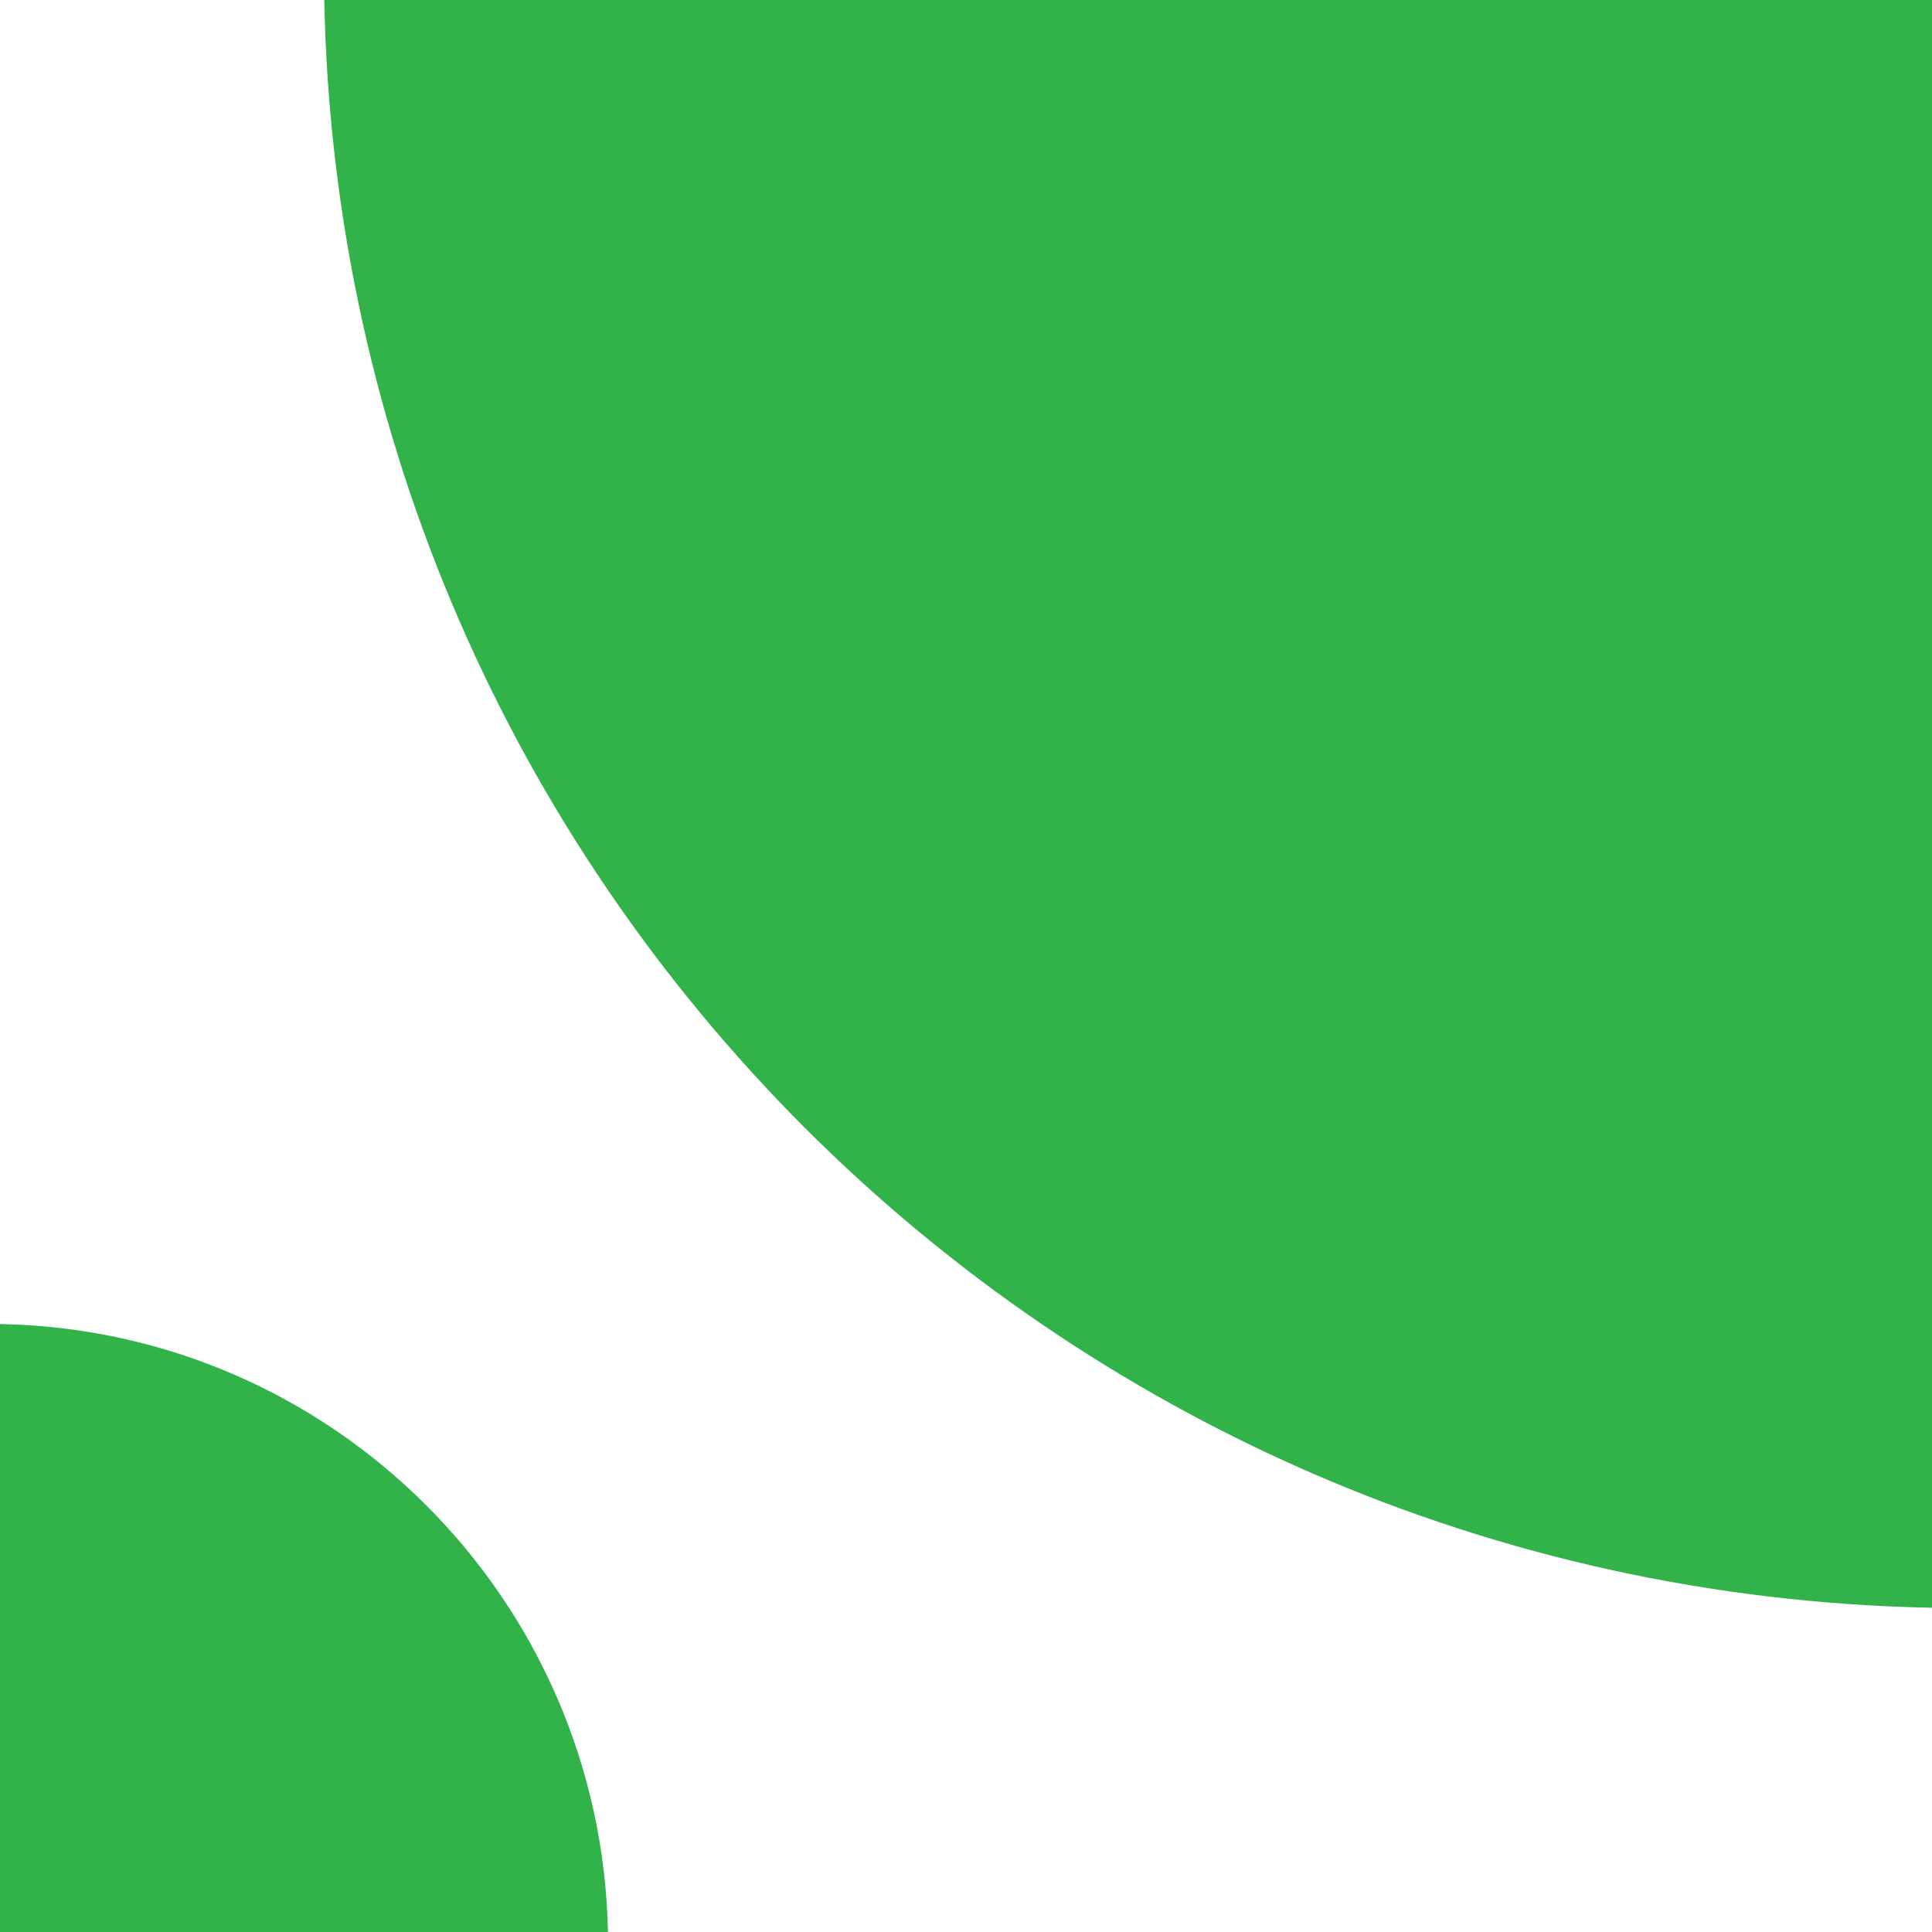 <svg width="286" height="286" viewBox="0 0 286 286" fill="none" xmlns="http://www.w3.org/2000/svg">
<path d="M48 0C50.6 130.3 155.7 235.5 286 238V0H48Z" fill="#31B34A"/>
<path d="M90 286C89 236.7 49.3 196.9 0 196V286H90Z" fill="#31B34A"/>
</svg>
